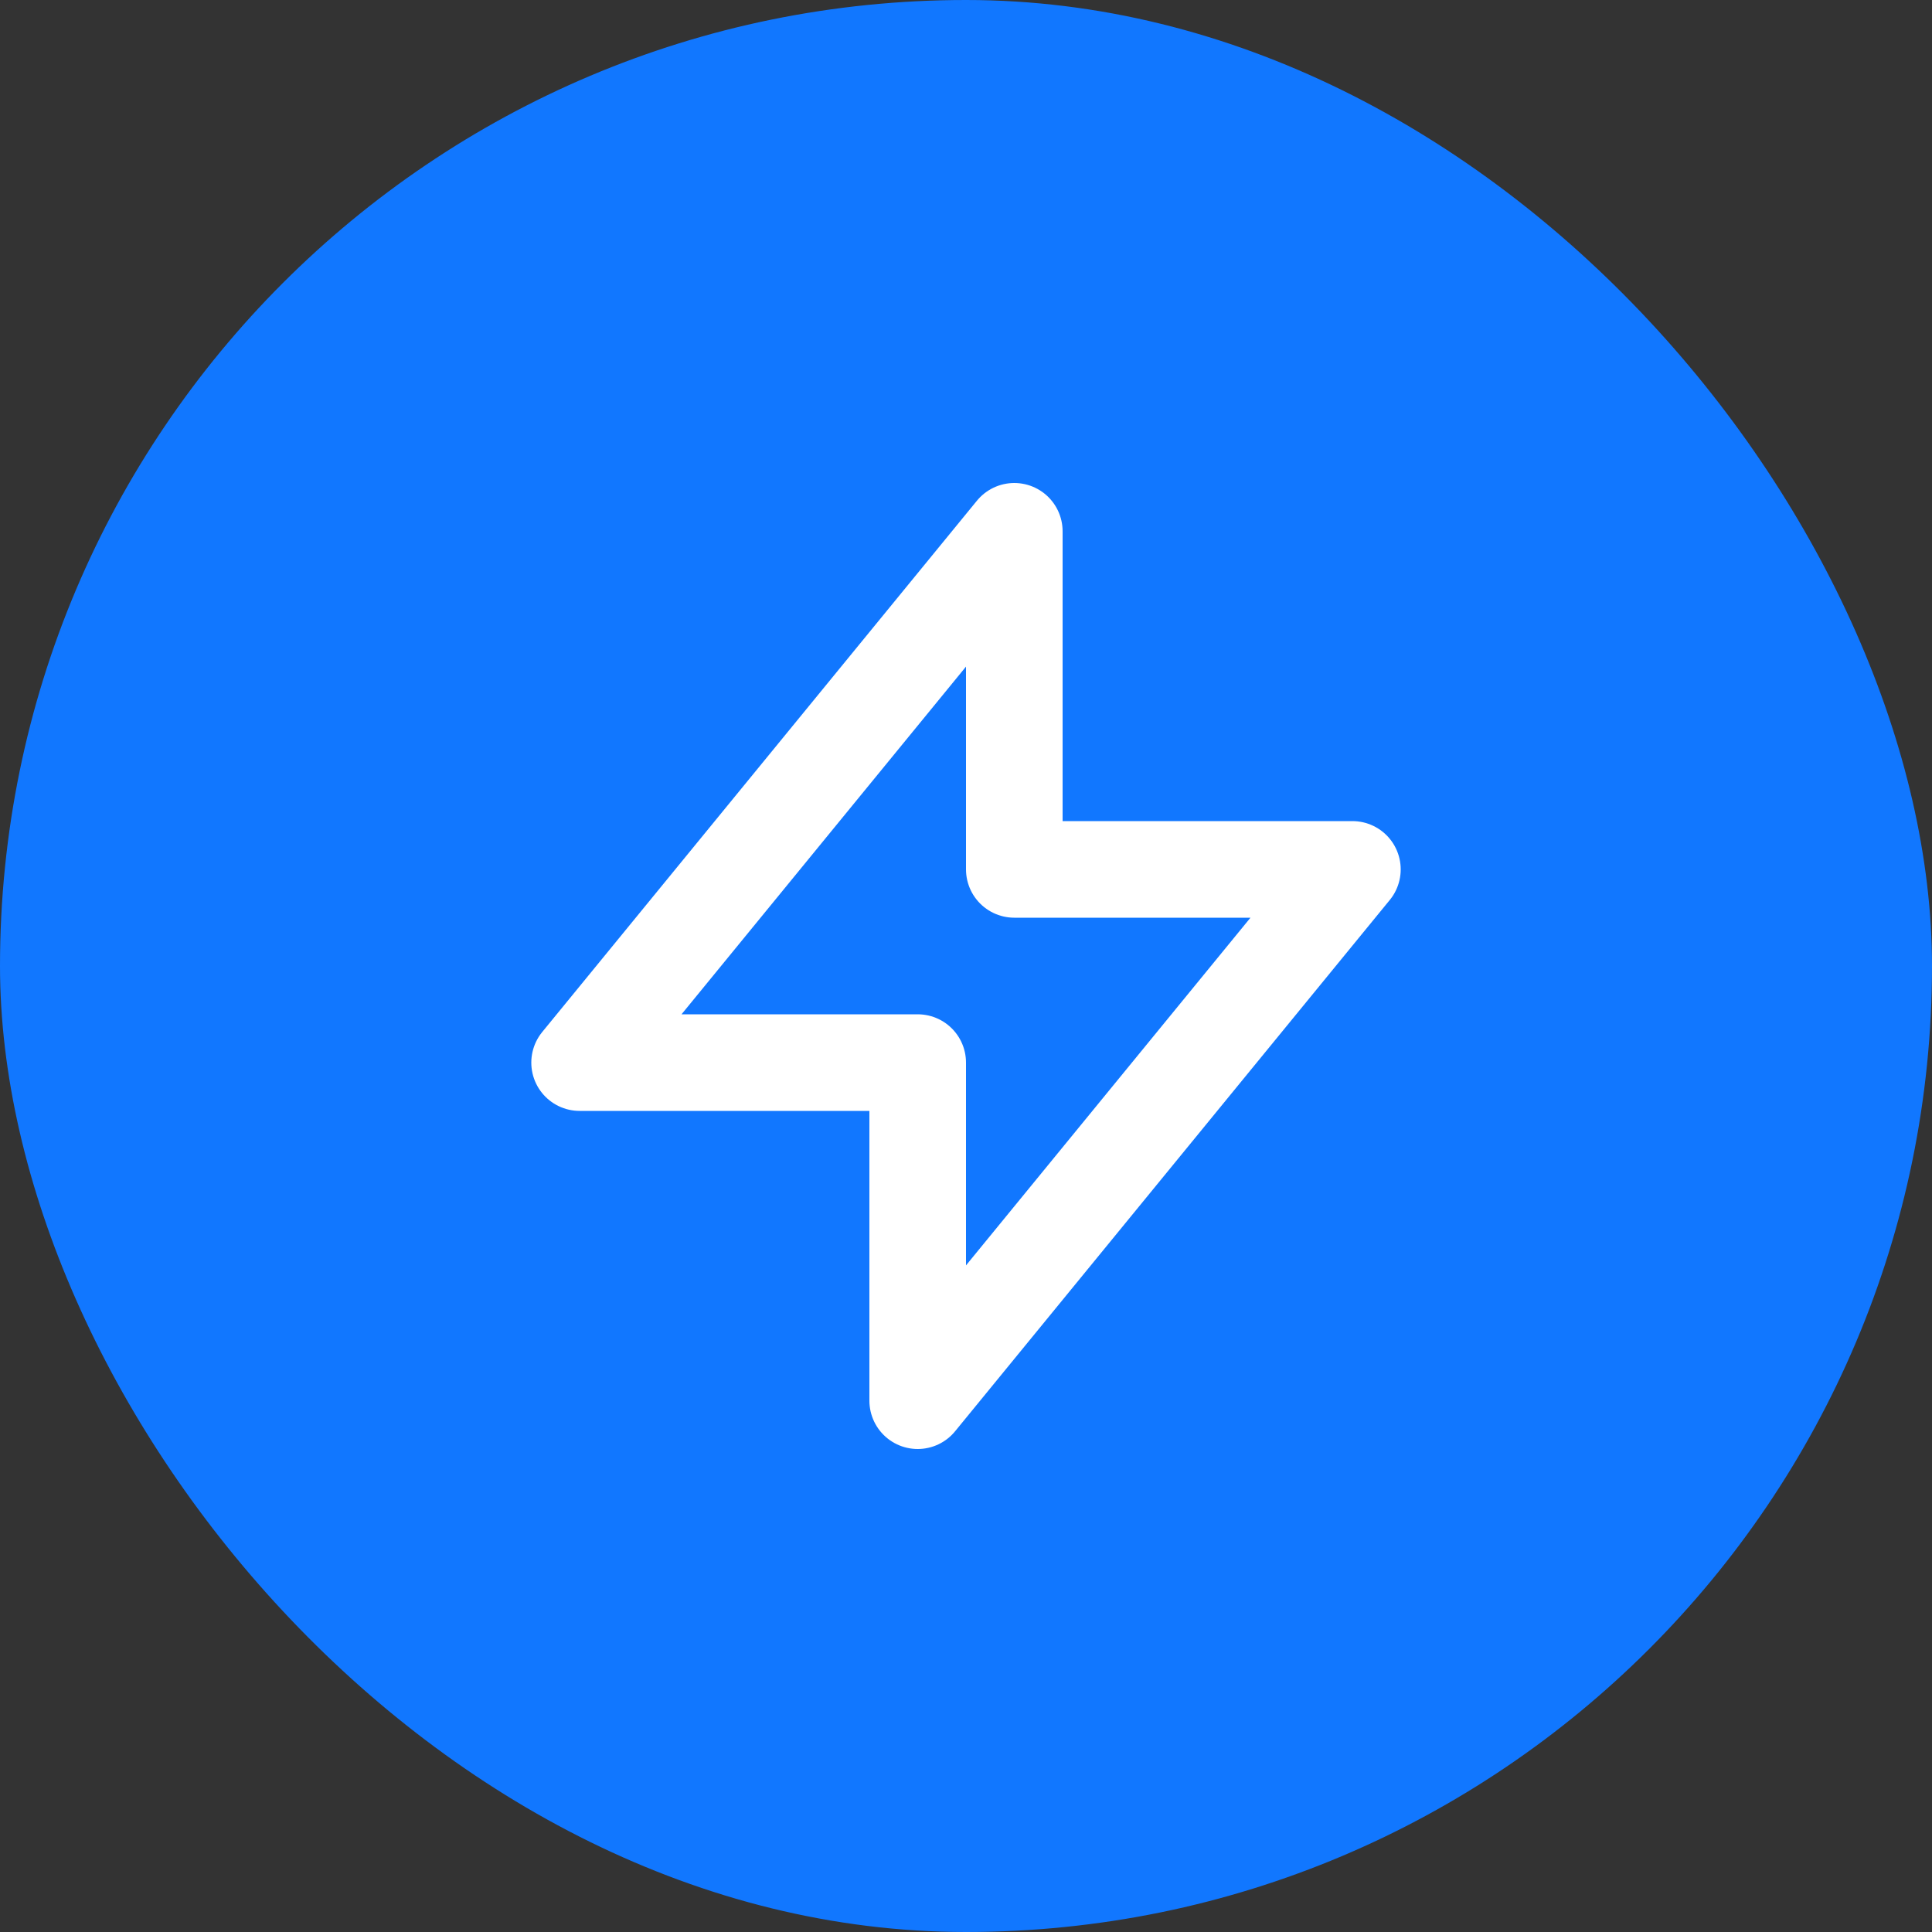 <svg width="40" height="40" viewBox="0 0 40 40" fill="none" xmlns="http://www.w3.org/2000/svg">
<rect x="0" y="0" width="40" height="40" fill="#333333" stroke="none"/>
<rect width="40" height="40" rx="20" fill="#1177FF"/>
<path d="M21 18V11L12 22H19L19 29L28 18L21 18Z" stroke="white" stroke-width="2" stroke-linecap="round" stroke-linejoin="round"/>
</svg>
